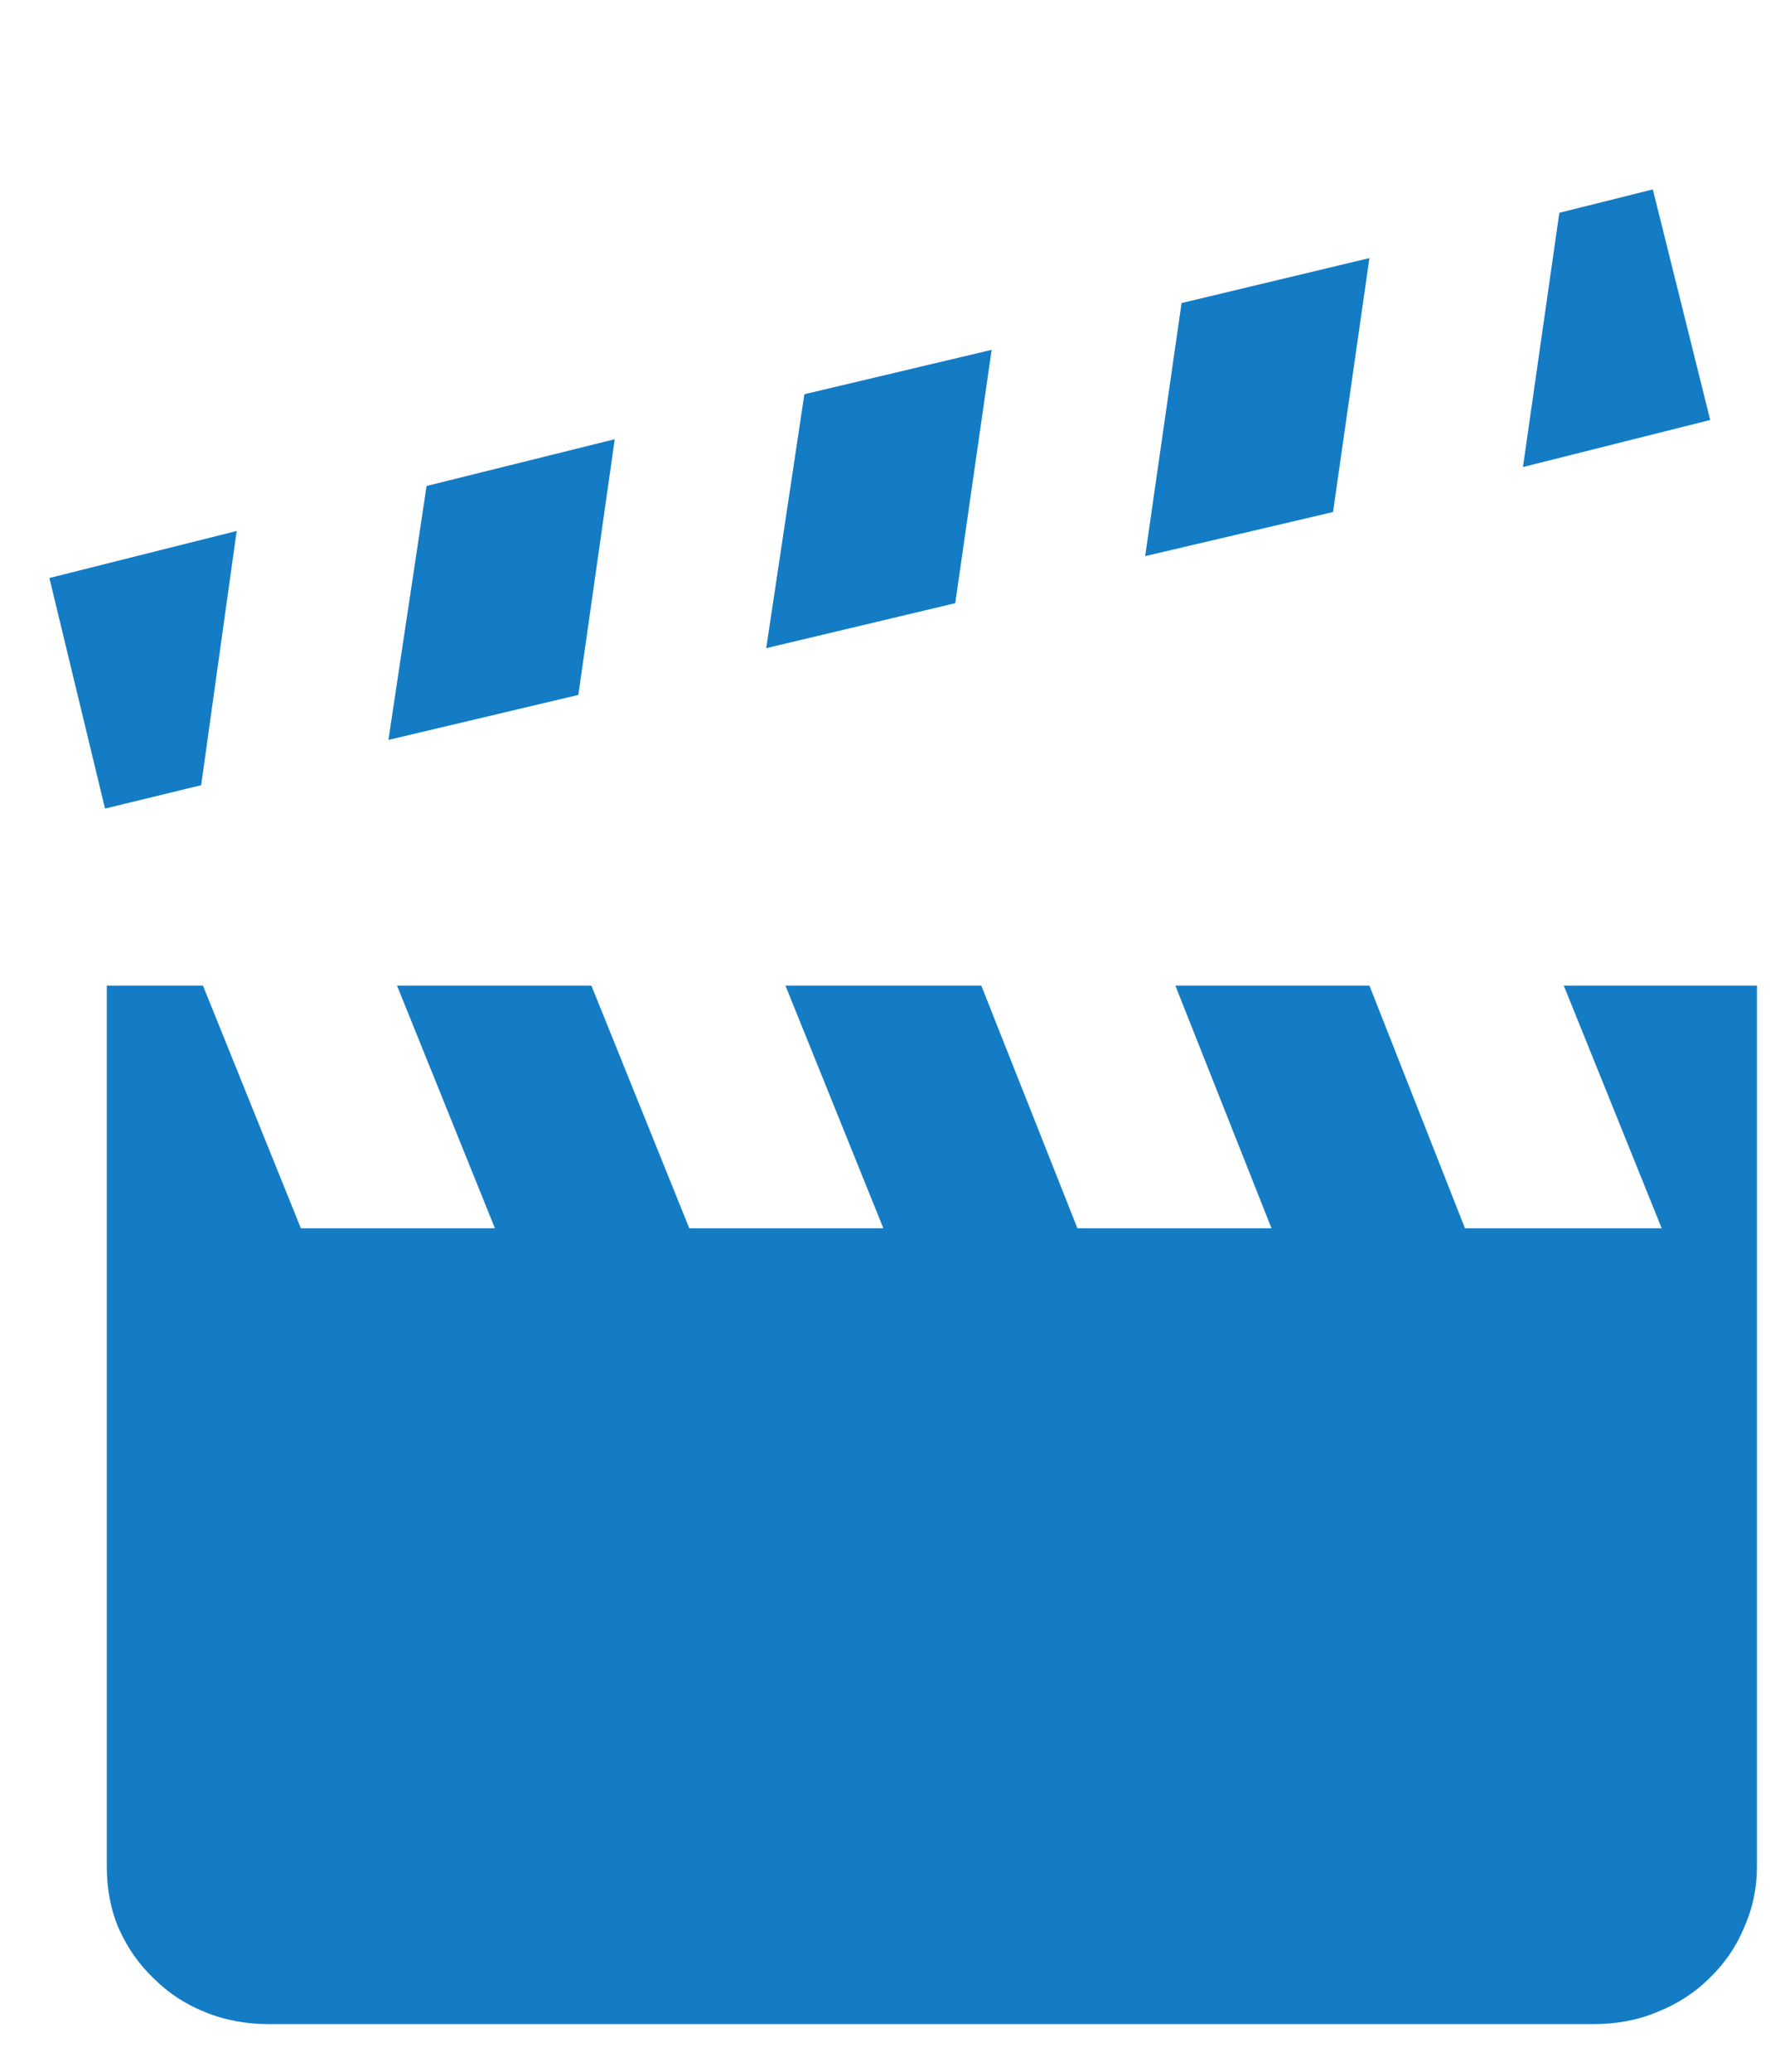 <svg width="6" height="7" viewBox="0 0 6 7" fill="none" xmlns="http://www.w3.org/2000/svg">
<path d="M5.286 3.33H5.939V6.306C5.939 6.38 5.924 6.45 5.895 6.514C5.868 6.579 5.829 6.635 5.778 6.684C5.729 6.733 5.67 6.771 5.602 6.798C5.536 6.826 5.463 6.839 5.385 6.839H0.909C0.833 6.839 0.76 6.826 0.692 6.798C0.625 6.771 0.568 6.733 0.519 6.684C0.47 6.637 0.431 6.582 0.402 6.517C0.374 6.453 0.361 6.382 0.361 6.306V3.33H0.686L1.017 4.15H1.673L1.342 3.33H1.999L2.33 4.15H2.986L2.655 3.33H3.317L3.642 4.15H4.298L3.973 3.33H4.629L4.952 4.15H5.617L5.286 3.33ZM2.078 1.484L1.955 2.348L1.313 2.5L1.442 1.642L2.078 1.484ZM3.352 1.182L3.229 2.038L2.59 2.19L2.719 1.332L3.352 1.182ZM4.629 0.872L4.506 1.73L3.871 1.879L3.994 1.024L4.629 0.872ZM0.167 1.953L0.8 1.794L0.68 2.653L0.355 2.732L0.167 1.953ZM5.271 0.719L5.587 0.64L5.781 1.419L5.148 1.578L5.271 0.719Z" fill="#137CC5"/>
</svg>
